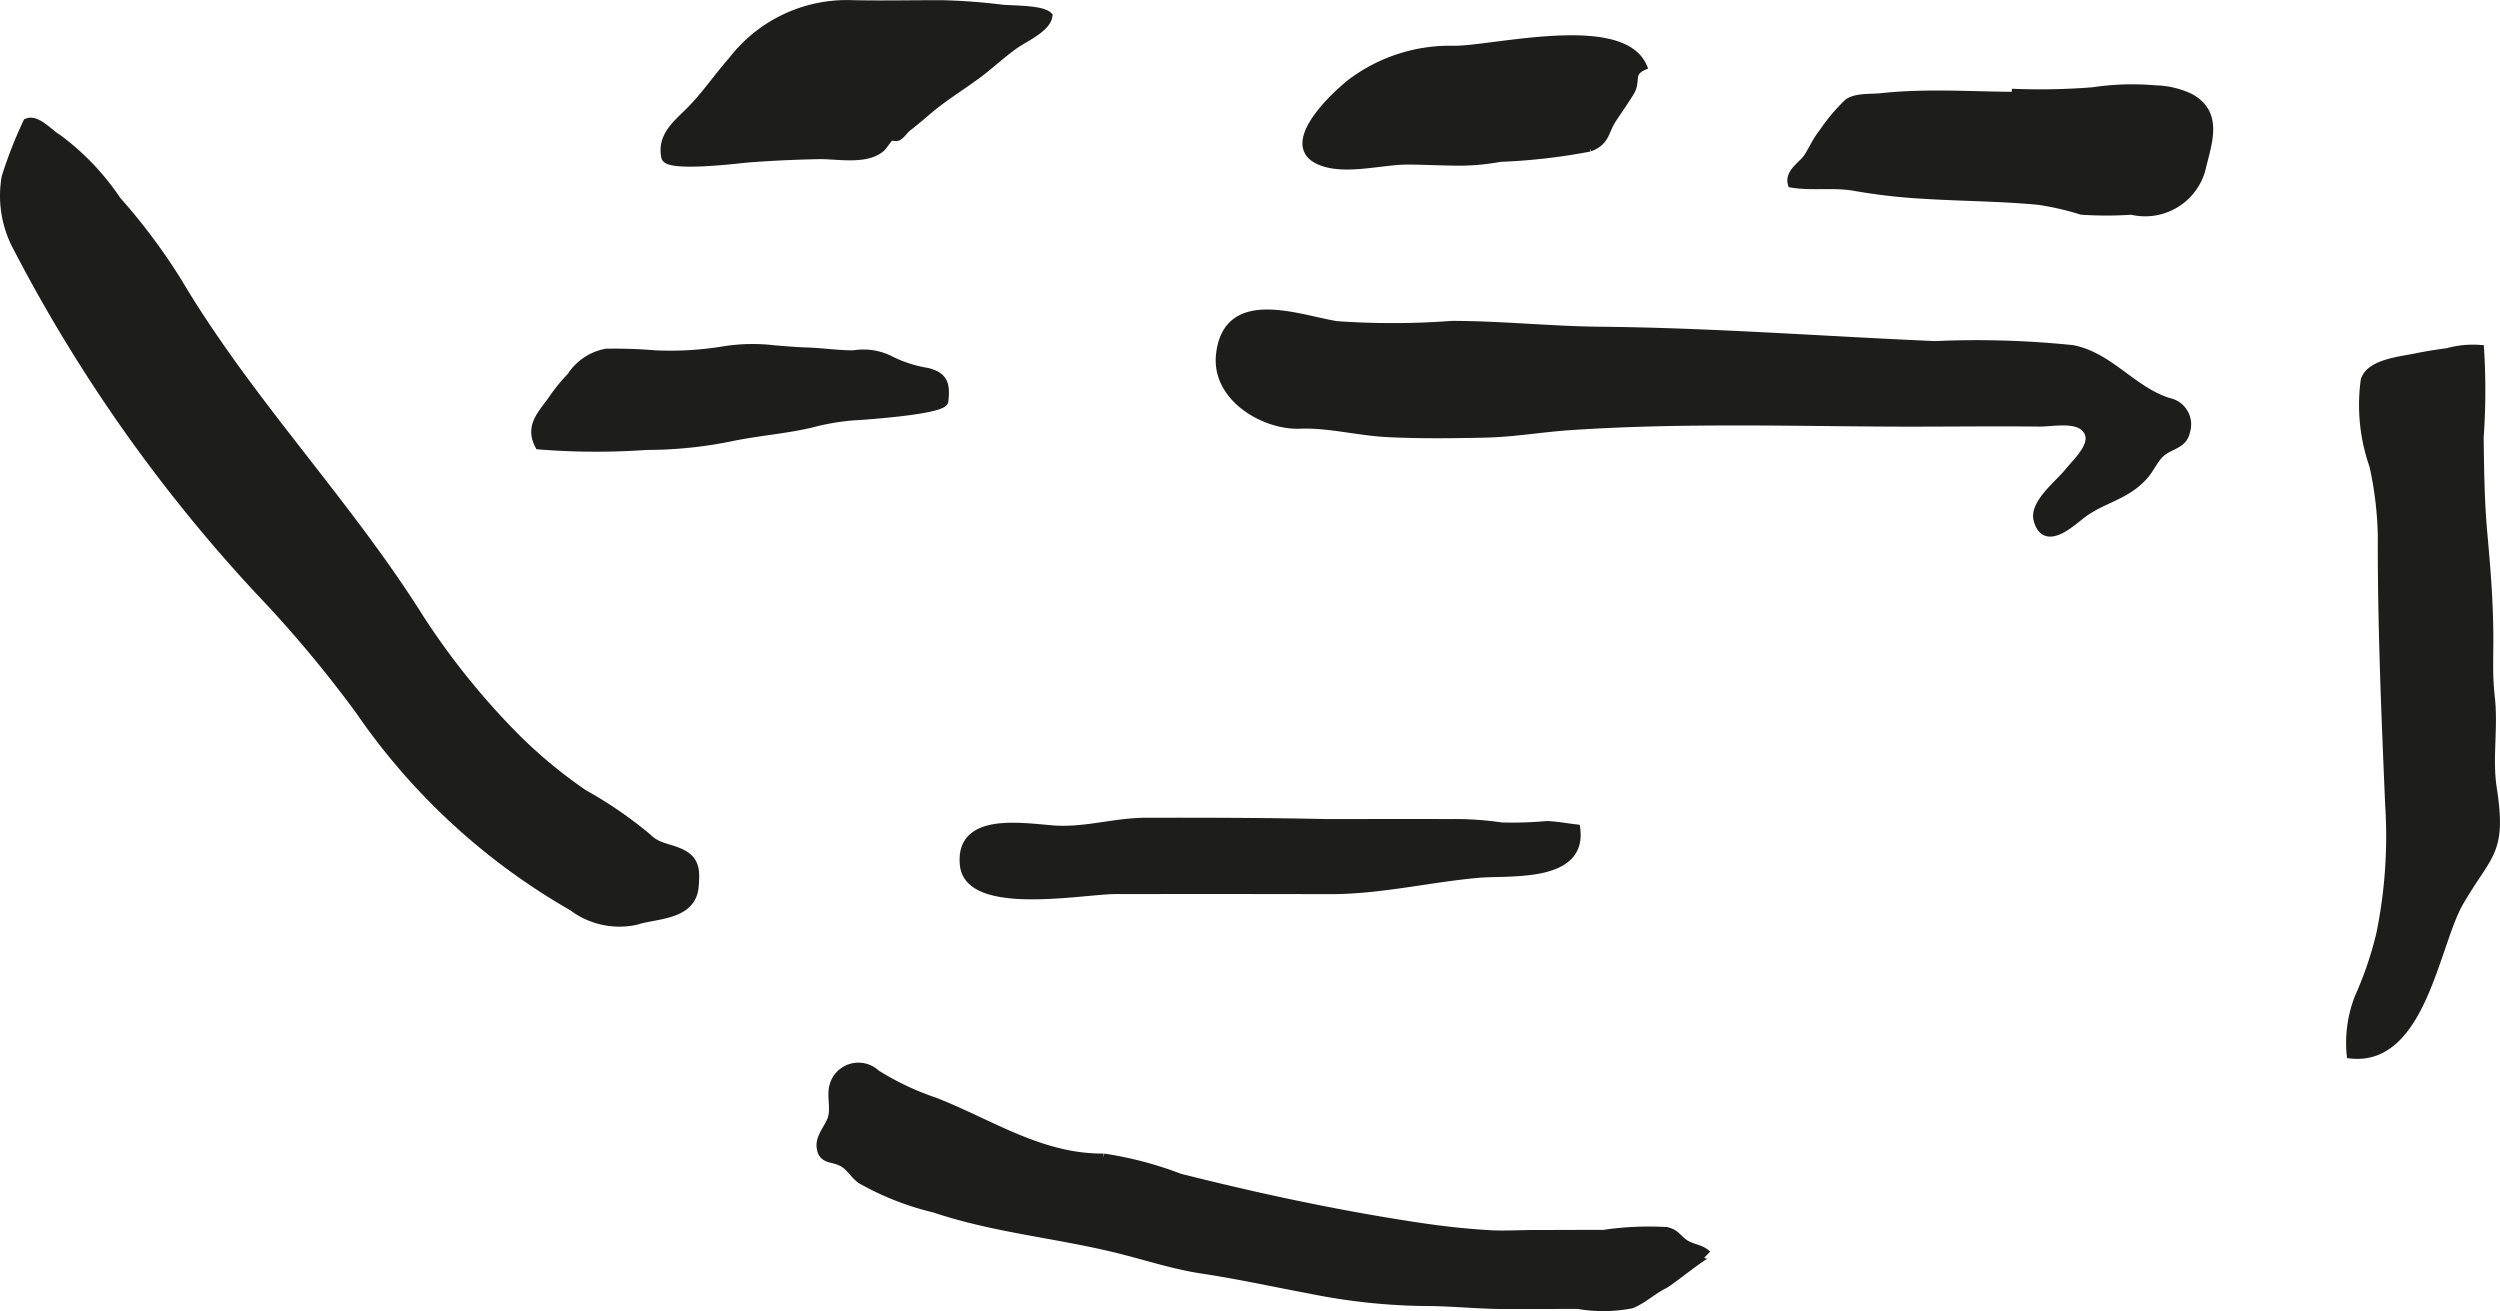<?xml version="1.0" encoding="UTF-8"?>
<svg xmlns="http://www.w3.org/2000/svg"
     version="1.1"
     width="26.099mm"
     height="13.691mm"
     viewBox="0 0 73.98 38.81">
   <defs>
      <style type="text/css">
      .a {
        fill: #1d1d1b;
        stroke: #1d1d1b;
        stroke-miterlimit: 10;
        stroke-width: 0.25px;
        fill-rule: evenodd;
      }
    </style>
   </defs>
   <path class="a"
         d="M1.464,3.916a1.903,1.903,0,0,0,.24.179,7.362,7.362,0,0,1,1.753,1.836,17.664,17.664,0,0,1,1.8,2.409c2.042,3.441,4.825,6.329,6.979,9.672a21.799,21.799,0,0,0,3.109,3.899,14.505,14.505,0,0,0,1.92,1.577,12.189,12.189,0,0,1,1.901,1.305c.309.31.656.282,1.026.475.408.214.391.545.357.968-.074.877-1.139.815-1.722,1.007a2.298,2.298,0,0,1-1.885-.411,19.211,19.211,0,0,1-6.295-5.796,35.796,35.796,0,0,0-2.966-3.545A46.013,46.013,0,0,1,.449,7.205a3.219,3.219,0,0,1-.277-1.965,12.91,12.91,0,0,1,.631-1.611C1.006,3.541,1.25,3.742,1.464,3.916Z"/>
   <path class="a"
         d="M47.954,12.525q-.742.03-1.482.079c-.852.057-1.655.202-2.52.222-.967.022-1.935.032-2.898-.015-.842-.041-1.745-.283-2.581-.249-1.053.045-2.502-.802-2.364-2.064.207-1.911,2.357-1.035,3.452-.869a23.744,23.744,0,0,0,3.41-.008c1.474.001,2.931.16,4.4.173,3.301.032,6.592.283,9.889.425a27.633,27.633,0,0,1,4.075.119c1.101.22,1.768,1.225,2.838,1.562a.671.671,0,0,1,.512.863c-.067.361-.399.397-.656.573-.278.193-.36.488-.589.746-.531.596-1.247.684-1.832,1.135-.338.259-1.094.972-1.305.163-.126-.481.643-1.069.916-1.411.258-.325.896-.876.495-1.305-.297-.315-.99-.16-1.367-.165-1.57-.017-3.14.011-4.709-.001-1.114-.007-2.227-.023-3.341-.03C50.849,12.461,49.401,12.467,47.954,12.525Z"/>
   <path class="a"
         d="M73.655,19.624a8.523,8.523,0,0,0,.047,1.002c.106.896-.078,1.805.059,2.699.297,1.925-.127,1.895-.984,3.376-.715,1.234-1.116,4.728-3.209,4.499a3.687,3.687,0,0,1,.234-1.672,10.584,10.584,0,0,0,.641-1.878,14.418,14.418,0,0,0,.266-3.819c-.114-2.667-.227-5.337-.219-8.007a10.494,10.494,0,0,0-.249-2.044,5.4,5.4,0,0,1-.256-2.526c.158-.505,1.078-.582,1.51-.672.311-.067.64-.114.943-.157a2.775,2.775,0,0,1,.947-.093,19.879,19.879,0,0,1-.011,2.608c.011.935.021,1.871.104,2.803.101,1.109.185,2.146.182,3.259C73.658,19.206,73.655,19.415,73.655,19.624Z"/>
   <path class="a"
         d="M38.755,38.156c-1.039-.193-2.078-.424-3.175-.59-.872-.13-1.739-.425-2.606-.632-1.802-.433-3.56-.584-5.326-1.175a8.283,8.283,0,0,1-2.177-.857c-.213-.161-.316-.388-.561-.514-.286-.147-.568-.052-.619-.433-.042-.324.26-.594.337-.89.095-.369-.096-.75.116-1.113a.761.761,0,0,1,1.184-.169,8.184,8.184,0,0,0,1.735.821c1.636.639,3.14,1.677,4.995,1.658a10.732,10.732,0,0,1,2.253.594q1.167.294,2.342.559c1.549.345,3.109.647,4.679.884.724.11,1.417.189,2.151.231.431.025.884-.005,1.315-.005.682 0,1.364-.006,2.048-.003a9.145,9.145,0,0,1,1.867-.085c.287.064.318.222.558.378.209.134.466.132.649.313-.056-.053-1.103.8-1.274.884-.337.163-.628.448-.969.583a4.323,4.323,0,0,1-1.574.016c-.737,0-1.473.004-2.209.002-.103,0-.207-.002-.31-.005-.686-.019-1.358-.085-2.055-.084A17.999,17.999,0,0,1,38.755,38.156Z"/>
   <path class="a"
         d="M27.849.13a17.866,17.866,0,0,1,1.813.134c.296.029,1.155.011,1.356.207-.049.364-.711.652-.979.842-.336.236-.644.517-.953.762-.477.375-1.068.727-1.544,1.121-.246.205-.45.384-.691.571-.1.079-.155.185-.261.259-.082.058-.179-.021-.254.03-.096.066-.183.255-.289.337-.463.362-1.281.179-1.836.192-.701.015-1.4.045-2.1.101-.246.021-2.353.285-2.418-.04-.125-.613.331-.965.709-1.342.458-.454.846-1.029,1.278-1.517A4.272,4.272,0,0,1,25.111.127C25.989.15,26.869.13,27.849.13Z"/>
   <path class="a"
         d="M59.658,2.756a19.834,19.834,0,0,0,2.28-.049,7.782,7.782,0,0,1,1.842-.057,2.535,2.535,0,0,1,1.025.241c.888.484.508,1.37.326,2.16a1.725,1.725,0,0,1-2.05,1.179,11.462,11.462,0,0,1-1.478,0,8.31,8.31,0,0,0-1.29-.295c-1.123-.104-2.251-.106-3.376-.176a17.236,17.236,0,0,1-2.038-.232c-.624-.114-1.244.001-1.87-.098-.083-.317.289-.519.454-.75.168-.242.253-.485.453-.733a5.506,5.506,0,0,1,.749-.897c.235-.177.69-.135.974-.166.432-.047.868-.068,1.302-.076.897-.017,1.796.034,2.695.034Z"/>
   <path class="a"
         d="M42.955,4.775c-.441-.005-.884-.03-1.331-.029-.769.001-1.922.344-2.637-.025-.933-.484.415-1.803,1.004-2.271a4.861,4.861,0,0,1,3.026-.971c1.085.023,4.945-.971,5.592.486-.404.189-.177.431-.363.743-.158.265-.352.535-.532.808-.245.371-.182.654-.671.845a17.564,17.564,0,0,1-2.652.304A6.632,6.632,0,0,1,42.955,4.775Z"/>
   <path class="a"
         d="M39.246,24.364c1.223,0,2.448-.005,3.671,0a9.349,9.349,0,0,1,1.507.099,11.155,11.155,0,0,0,1.351-.041c.287.01.575.066.862.099.203,1.482-1.966,1.253-2.88,1.331-1.478.131-2.9.486-4.404.484q-3.175-.007-6.351-.002c-.964.001-4.331.659-4.473-.74-.143-1.421,1.669-1.118,2.619-1.044.947.076,1.814-.223,2.771-.226C35.693,24.322,37.47,24.324,39.246,24.364Z"/>
   <path class="a"
         d="M22.927,10.345c.305.024.608.052.899.061.484.013.945.087,1.428.087a1.767,1.767,0,0,1,1.059.149,3.753,3.753,0,0,0,1.123.369c.488.122.56.354.502.86-.039.273-2.441.433-2.722.447a7.161,7.161,0,0,0-1.228.217c-.777.18-1.55.234-2.318.392a12.403,12.403,0,0,1-2.537.263,21.069,21.069,0,0,1-3.181-.015c-.312-.591.125-.95.432-1.406a5.146,5.146,0,0,1,.515-.625,1.576,1.576,0,0,1,1.042-.7,14.243,14.243,0,0,1,1.442.048,9.776,9.776,0,0,0,2.044-.12A5.424,5.424,0,0,1,22.927,10.345Z"/>
</svg>
